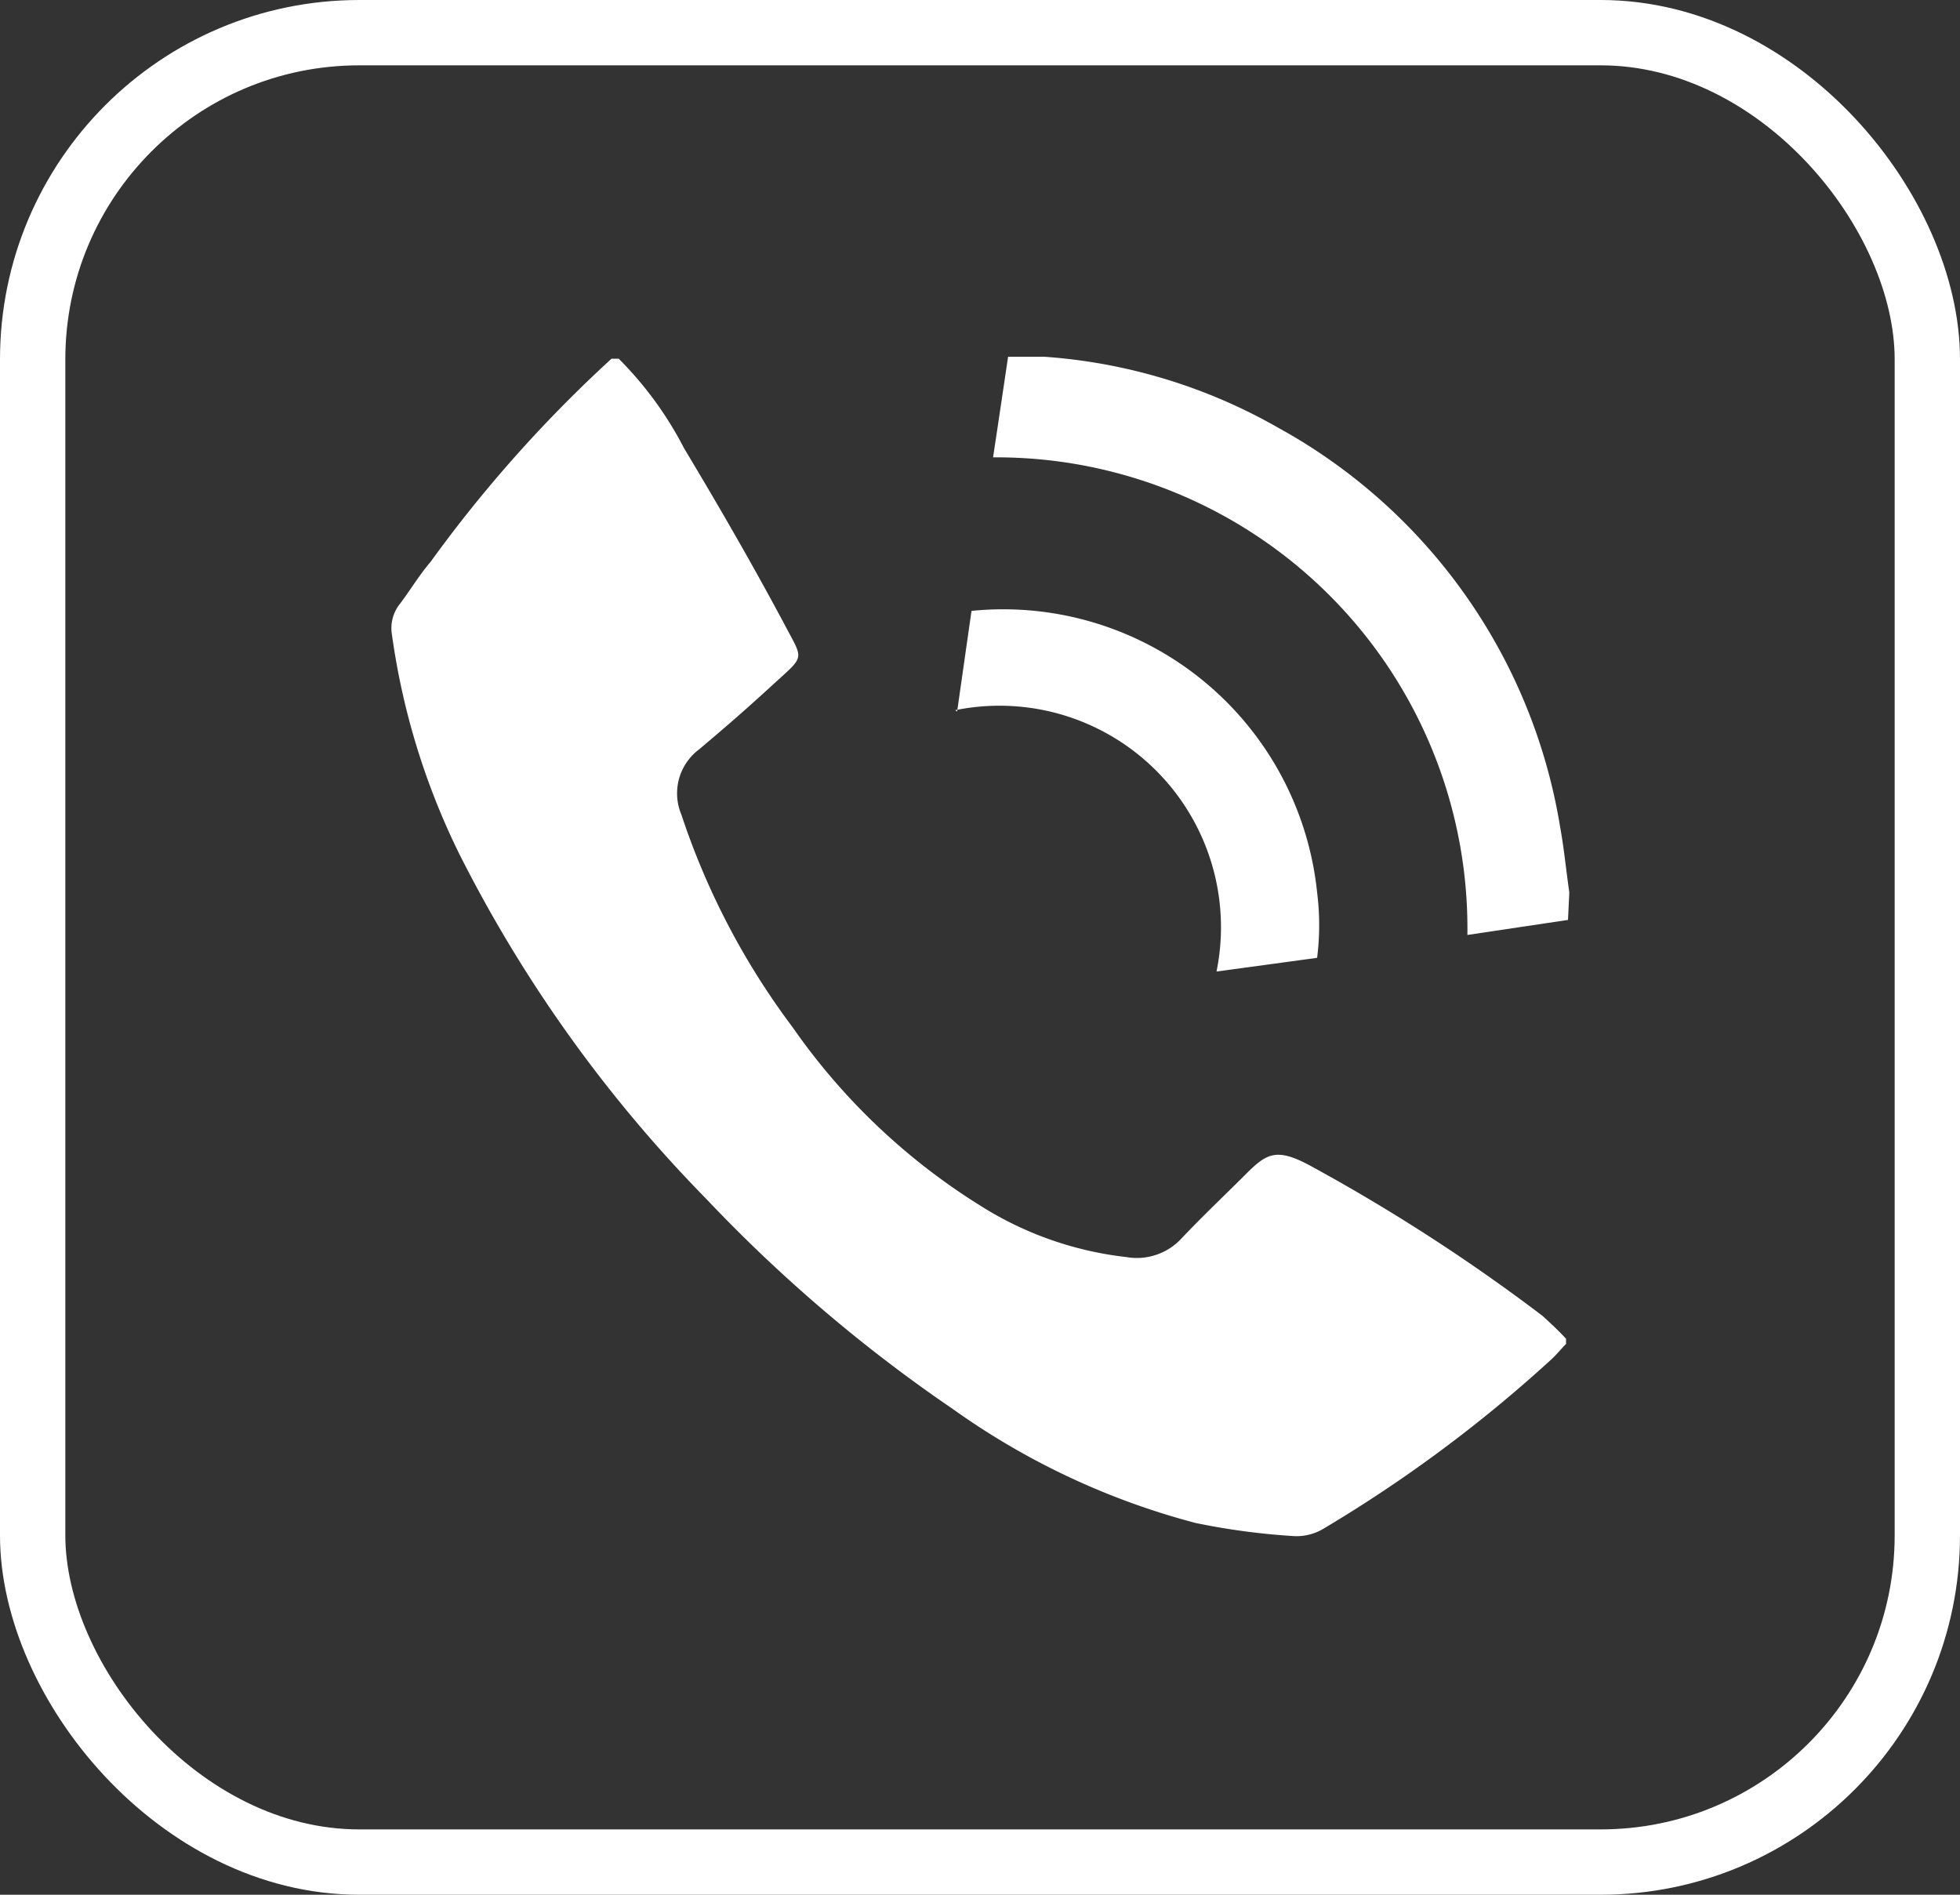 <svg xmlns="http://www.w3.org/2000/svg" viewBox="0 0 30 29"><rect x="0" y="0" width="30" height="29" fill="#333333" stroke="none"/><defs><style>.cls-1{fill:none;stroke:#fff;stroke-miterlimit:10;}.cls-2{fill:#fff;}</style></defs><title>dien-thoai</title><g id="Layer_2" data-name="Layer 2"><g id="Layer_1-2" data-name="Layer 1"><rect class="cls-1" x="0.5" y="0.5" width="29" height="28" rx="5" ry="5"/><g id="Layer_2-2" data-name="Layer 2"><g id="Layer_1-2-2" data-name="Layer 1-2"><path class="cls-2" d="M9.47,5.49a5.5,5.5,0,0,1,1,1.37c.54.9,1.06,1.8,1.55,2.72.28.53.3.45-.18.89s-.75.67-1.14,1a.84.84,0,0,0-.27,1,11.34,11.34,0,0,0,1.7,3.25A9.82,9.82,0,0,0,15,18.45a5.28,5.28,0,0,0,2.24.79.93.93,0,0,0,.83-.27c.33-.35.68-.68,1-1s.47-.41,1-.12a28.14,28.14,0,0,1,3.54,2.29c.12.11.25.23.36.35v.08c-.08.08-.15.17-.24.25a21.26,21.26,0,0,1-3.46,2.57.8.8,0,0,1-.48.12,10.67,10.67,0,0,1-1.49-.2,11.36,11.36,0,0,1-3.71-1.74,23.11,23.11,0,0,1-3.77-3.21,21.06,21.06,0,0,1-3.79-5.29A11,11,0,0,1,6,9.72a.6.6,0,0,1,.1-.45c.17-.22.31-.46.49-.67A20.53,20.53,0,0,1,9.36,5.49Z"/><path class="cls-2" d="M24,14.08l-1.54.23A7.21,7.21,0,0,0,15.2,7c.08-.53.15-1,.23-1.54h.38l.17,0a8.39,8.39,0,0,1,3.59,1.09,8.54,8.54,0,0,1,4.31,6.11c.06.33.09.65.14,1Z"/><path class="cls-2" d="M14.65,10.89l.22-1.54a4.83,4.83,0,0,1,5.29,4.31,4,4,0,0,1,0,1l-1.54.21a3.39,3.39,0,0,0-4-4Z"/></g></g></g></g></svg>